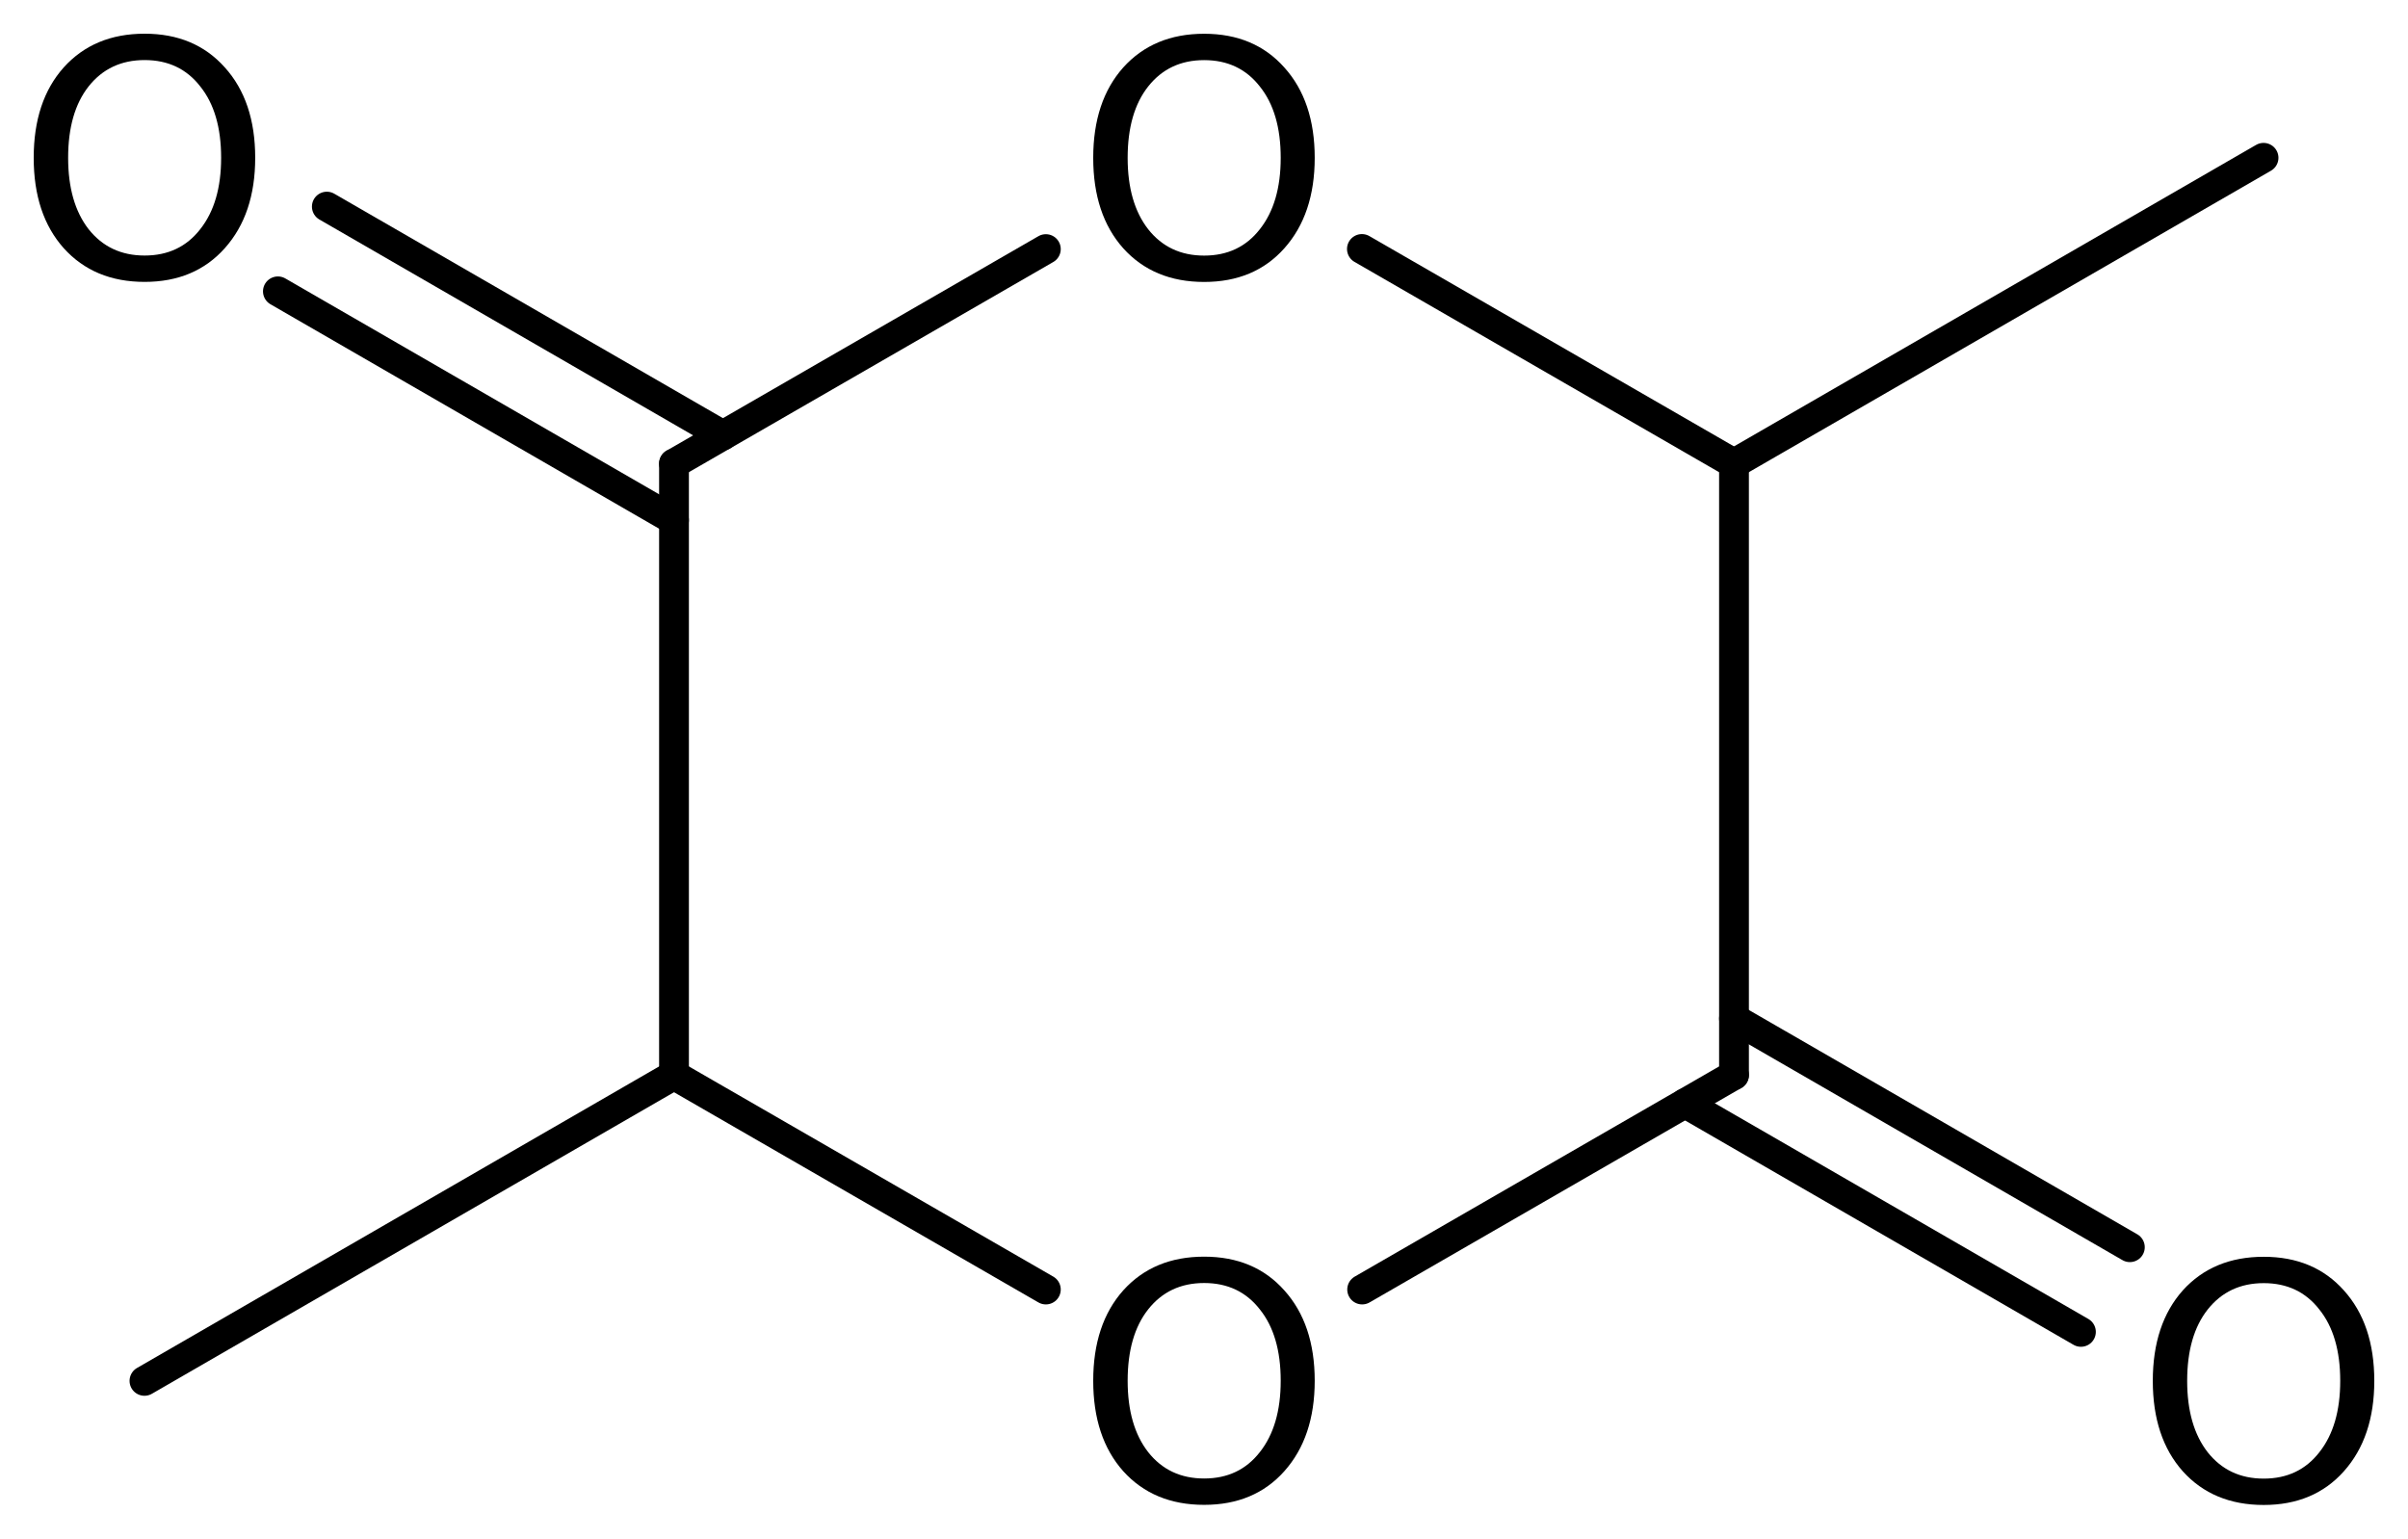 <?xml version='1.0' encoding='UTF-8'?>
<!DOCTYPE svg PUBLIC "-//W3C//DTD SVG 1.1//EN" "http://www.w3.org/Graphics/SVG/1.1/DTD/svg11.dtd">
<svg version='1.2' xmlns='http://www.w3.org/2000/svg' xmlns:xlink='http://www.w3.org/1999/xlink' width='40.007mm' height='25.567mm' viewBox='0 0 40.007 25.567'>
  <desc>Generated by the Chemistry Development Kit (http://github.com/cdk)</desc>
  <g stroke-linecap='round' stroke-linejoin='round' stroke='#000000' stroke-width='.495' fill='#000000'>
    <rect x='.0' y='.0' width='41.0' height='26.0' fill='#FFFFFF' stroke='none'/>
    <g id='mol1' class='mol'>
      <line id='mol1bnd1' class='bond' x1='37.607' y1='2.622' x2='28.809' y2='7.703'/>
      <line id='mol1bnd2' class='bond' x1='28.809' y1='7.703' x2='28.809' y2='17.863'/>
      <g id='mol1bnd3' class='bond'>
        <line x1='28.809' y1='16.925' x2='35.386' y2='20.724'/>
        <line x1='27.996' y1='18.332' x2='34.573' y2='22.131'/>
      </g>
      <line id='mol1bnd4' class='bond' x1='28.809' y1='17.863' x2='22.631' y2='21.427'/>
      <line id='mol1bnd5' class='bond' x1='17.376' y1='21.427' x2='11.198' y2='17.863'/>
      <line id='mol1bnd6' class='bond' x1='11.198' y1='17.863' x2='11.198' y2='7.703'/>
      <g id='mol1bnd7' class='bond'>
        <line x1='11.198' y1='8.642' x2='4.617' y2='4.841'/>
        <line x1='12.011' y1='7.234' x2='5.43' y2='3.433'/>
      </g>
      <line id='mol1bnd8' class='bond' x1='11.198' y1='7.703' x2='17.376' y2='4.139'/>
      <line id='mol1bnd9' class='bond' x1='28.809' y1='7.703' x2='22.627' y2='4.137'/>
      <line id='mol1bnd10' class='bond' x1='11.198' y1='17.863' x2='2.4' y2='22.945'/>
      <path id='mol1atm4' class='atom' d='M37.61 21.321q-.584 -.0 -.931 .438q-.341 .432 -.341 1.186q.0 .748 .341 1.186q.347 .438 .931 .438q.584 -.0 .924 -.438q.347 -.438 .347 -1.186q-.0 -.754 -.347 -1.186q-.34 -.438 -.924 -.438zM37.61 20.883q.833 -.0 1.332 .559q.505 .56 .505 1.503q-.0 .936 -.505 1.502q-.499 .56 -1.332 .56q-.84 -.0 -1.345 -.56q-.498 -.559 -.498 -1.502q-.0 -.943 .498 -1.503q.505 -.559 1.345 -.559z' stroke='none'/>
      <path id='mol1atm5' class='atom' d='M20.006 21.319q-.584 .0 -.93 .438q-.341 .432 -.341 1.186q.0 .748 .341 1.186q.346 .438 .93 .438q.584 .0 .925 -.438q.347 -.438 .347 -1.186q-.0 -.754 -.347 -1.186q-.341 -.438 -.925 -.438zM20.006 20.881q.834 .0 1.332 .56q.505 .56 .505 1.502q.0 .937 -.505 1.503q-.498 .559 -1.332 .559q-.839 .0 -1.344 -.559q-.499 -.56 -.499 -1.503q.0 -.942 .499 -1.502q.505 -.56 1.344 -.56z' stroke='none'/>
      <path id='mol1atm8' class='atom' d='M2.403 .998q-.584 -.0 -.931 .438q-.34 .432 -.34 1.186q-.0 .748 .34 1.186q.347 .438 .931 .438q.584 -.0 .924 -.438q.347 -.438 .347 -1.186q.0 -.754 -.347 -1.186q-.34 -.438 -.924 -.438zM2.403 .56q.833 -.0 1.332 .56q.505 .559 .505 1.502q-.0 .937 -.505 1.502q-.499 .56 -1.332 .56q-.839 -.0 -1.344 -.56q-.499 -.559 -.499 -1.502q-.0 -.943 .499 -1.502q.505 -.56 1.344 -.56z' stroke='none'/>
      <path id='mol1atm9' class='atom' d='M20.006 .999q-.584 .0 -.93 .438q-.341 .432 -.341 1.186q.0 .748 .341 1.186q.346 .438 .93 .438q.584 .0 .925 -.438q.347 -.438 .347 -1.186q-.0 -.754 -.347 -1.186q-.341 -.438 -.925 -.438zM20.006 .561q.834 .0 1.332 .56q.505 .56 .505 1.502q.0 .937 -.505 1.503q-.498 .559 -1.332 .559q-.839 .0 -1.344 -.559q-.499 -.56 -.499 -1.503q.0 -.942 .499 -1.502q.505 -.56 1.344 -.56z' stroke='none'/>
    </g>
  </g>
</svg>
